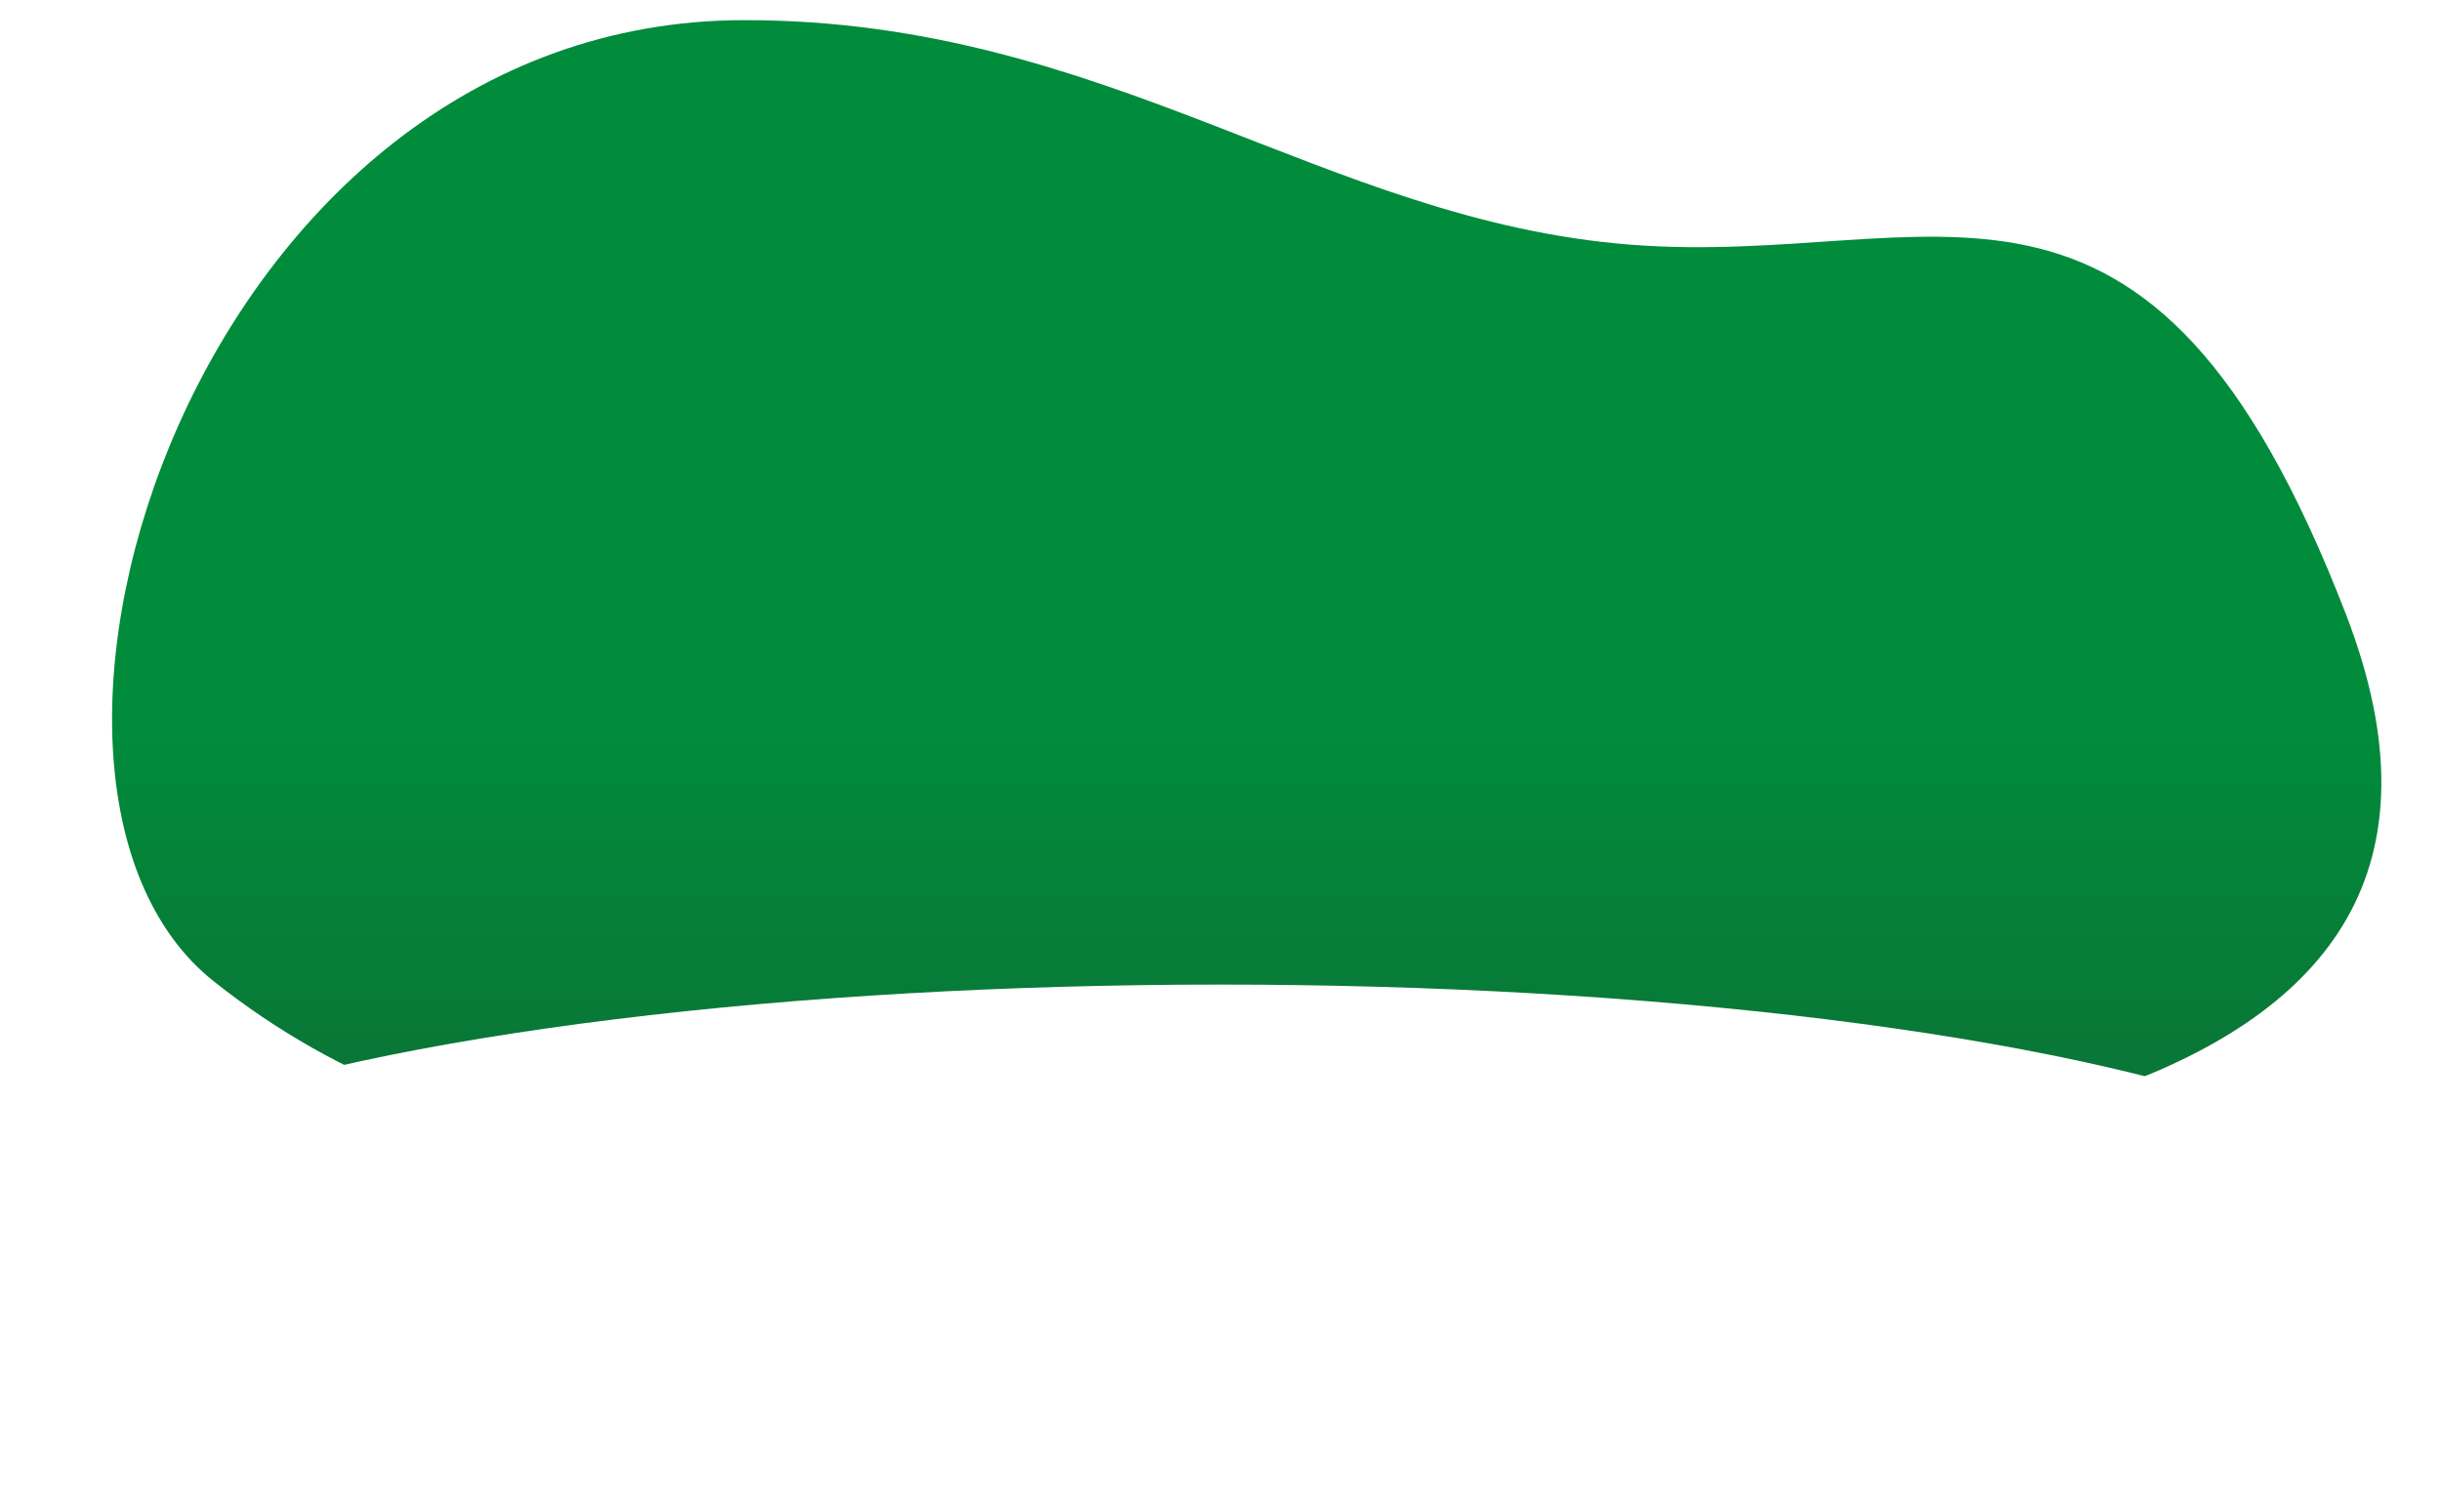 <svg width="1212" height="751" viewBox="0 0 1212 751" fill="none" xmlns="http://www.w3.org/2000/svg">
<g filter="url(#filter0_d_57_239)">
<path d="M93.267 477.5C-32.636 377.754 84.103 0 356.766 0C536.67 0 644.267 99.5 796.267 111.5C948.266 123.5 1053.27 40 1151.77 295C1250.27 550 915.729 574.659 643.065 574.659C370.402 574.659 219.17 577.246 93.267 477.5Z" fill="url(#paint0_linear_57_239)"/>
</g>
<g filter="url(#filter1_d_57_239)">
<ellipse cx="606" cy="598" rx="602" ry="129" fill="white"/>
</g>
<defs>
<filter id="filter0_d_57_239" x="42.64" y="0" width="1143.74" height="588.666" filterUnits="userSpaceOnUse" color-interpolation-filters="sRGB">
<feFlood flood-opacity="0" result="BackgroundImageFix"/>
<feColorMatrix in="SourceAlpha" type="matrix" values="0 0 0 0 0 0 0 0 0 0 0 0 0 0 0 0 0 0 127 0" result="hardAlpha"/>
<feOffset dx="13" dy="10"/>
<feGaussianBlur stdDeviation="2"/>
<feComposite in2="hardAlpha" operator="out"/>
<feColorMatrix type="matrix" values="0 0 0 0 0 0 0 0 0 0 0 0 0 0 0 0 0 0 0.25 0"/>
<feBlend mode="normal" in2="BackgroundImageFix" result="effect1_dropShadow_57_239"/>
<feBlend mode="normal" in="SourceGraphic" in2="effect1_dropShadow_57_239" result="shape"/>
</filter>
<filter id="filter1_d_57_239" x="0" y="469" width="1212" height="282" filterUnits="userSpaceOnUse" color-interpolation-filters="sRGB">
<feFlood flood-opacity="0" result="BackgroundImageFix"/>
<feColorMatrix in="SourceAlpha" type="matrix" values="0 0 0 0 0 0 0 0 0 0 0 0 0 0 0 0 0 0 127 0" result="hardAlpha"/>
<feOffset dy="20"/>
<feGaussianBlur stdDeviation="2"/>
<feComposite in2="hardAlpha" operator="out"/>
<feColorMatrix type="matrix" values="0 0 0 0 0 0 0 0 0 0 0 0 0 0 0 0 0 0 0.25 0"/>
<feBlend mode="normal" in2="BackgroundImageFix" result="effect1_dropShadow_57_239"/>
<feBlend mode="normal" in="SourceGraphic" in2="effect1_dropShadow_57_239" result="shape"/>
</filter>
<linearGradient id="paint0_linear_57_239" x1="606.01" y1="256.5" x2="606.01" y2="574.665" gradientUnits="userSpaceOnUse">
<stop offset="0.279" stop-color="#008C3B"/>
<stop offset="0.808" stop-color="#097737"/>
</linearGradient>
</defs>
</svg>
